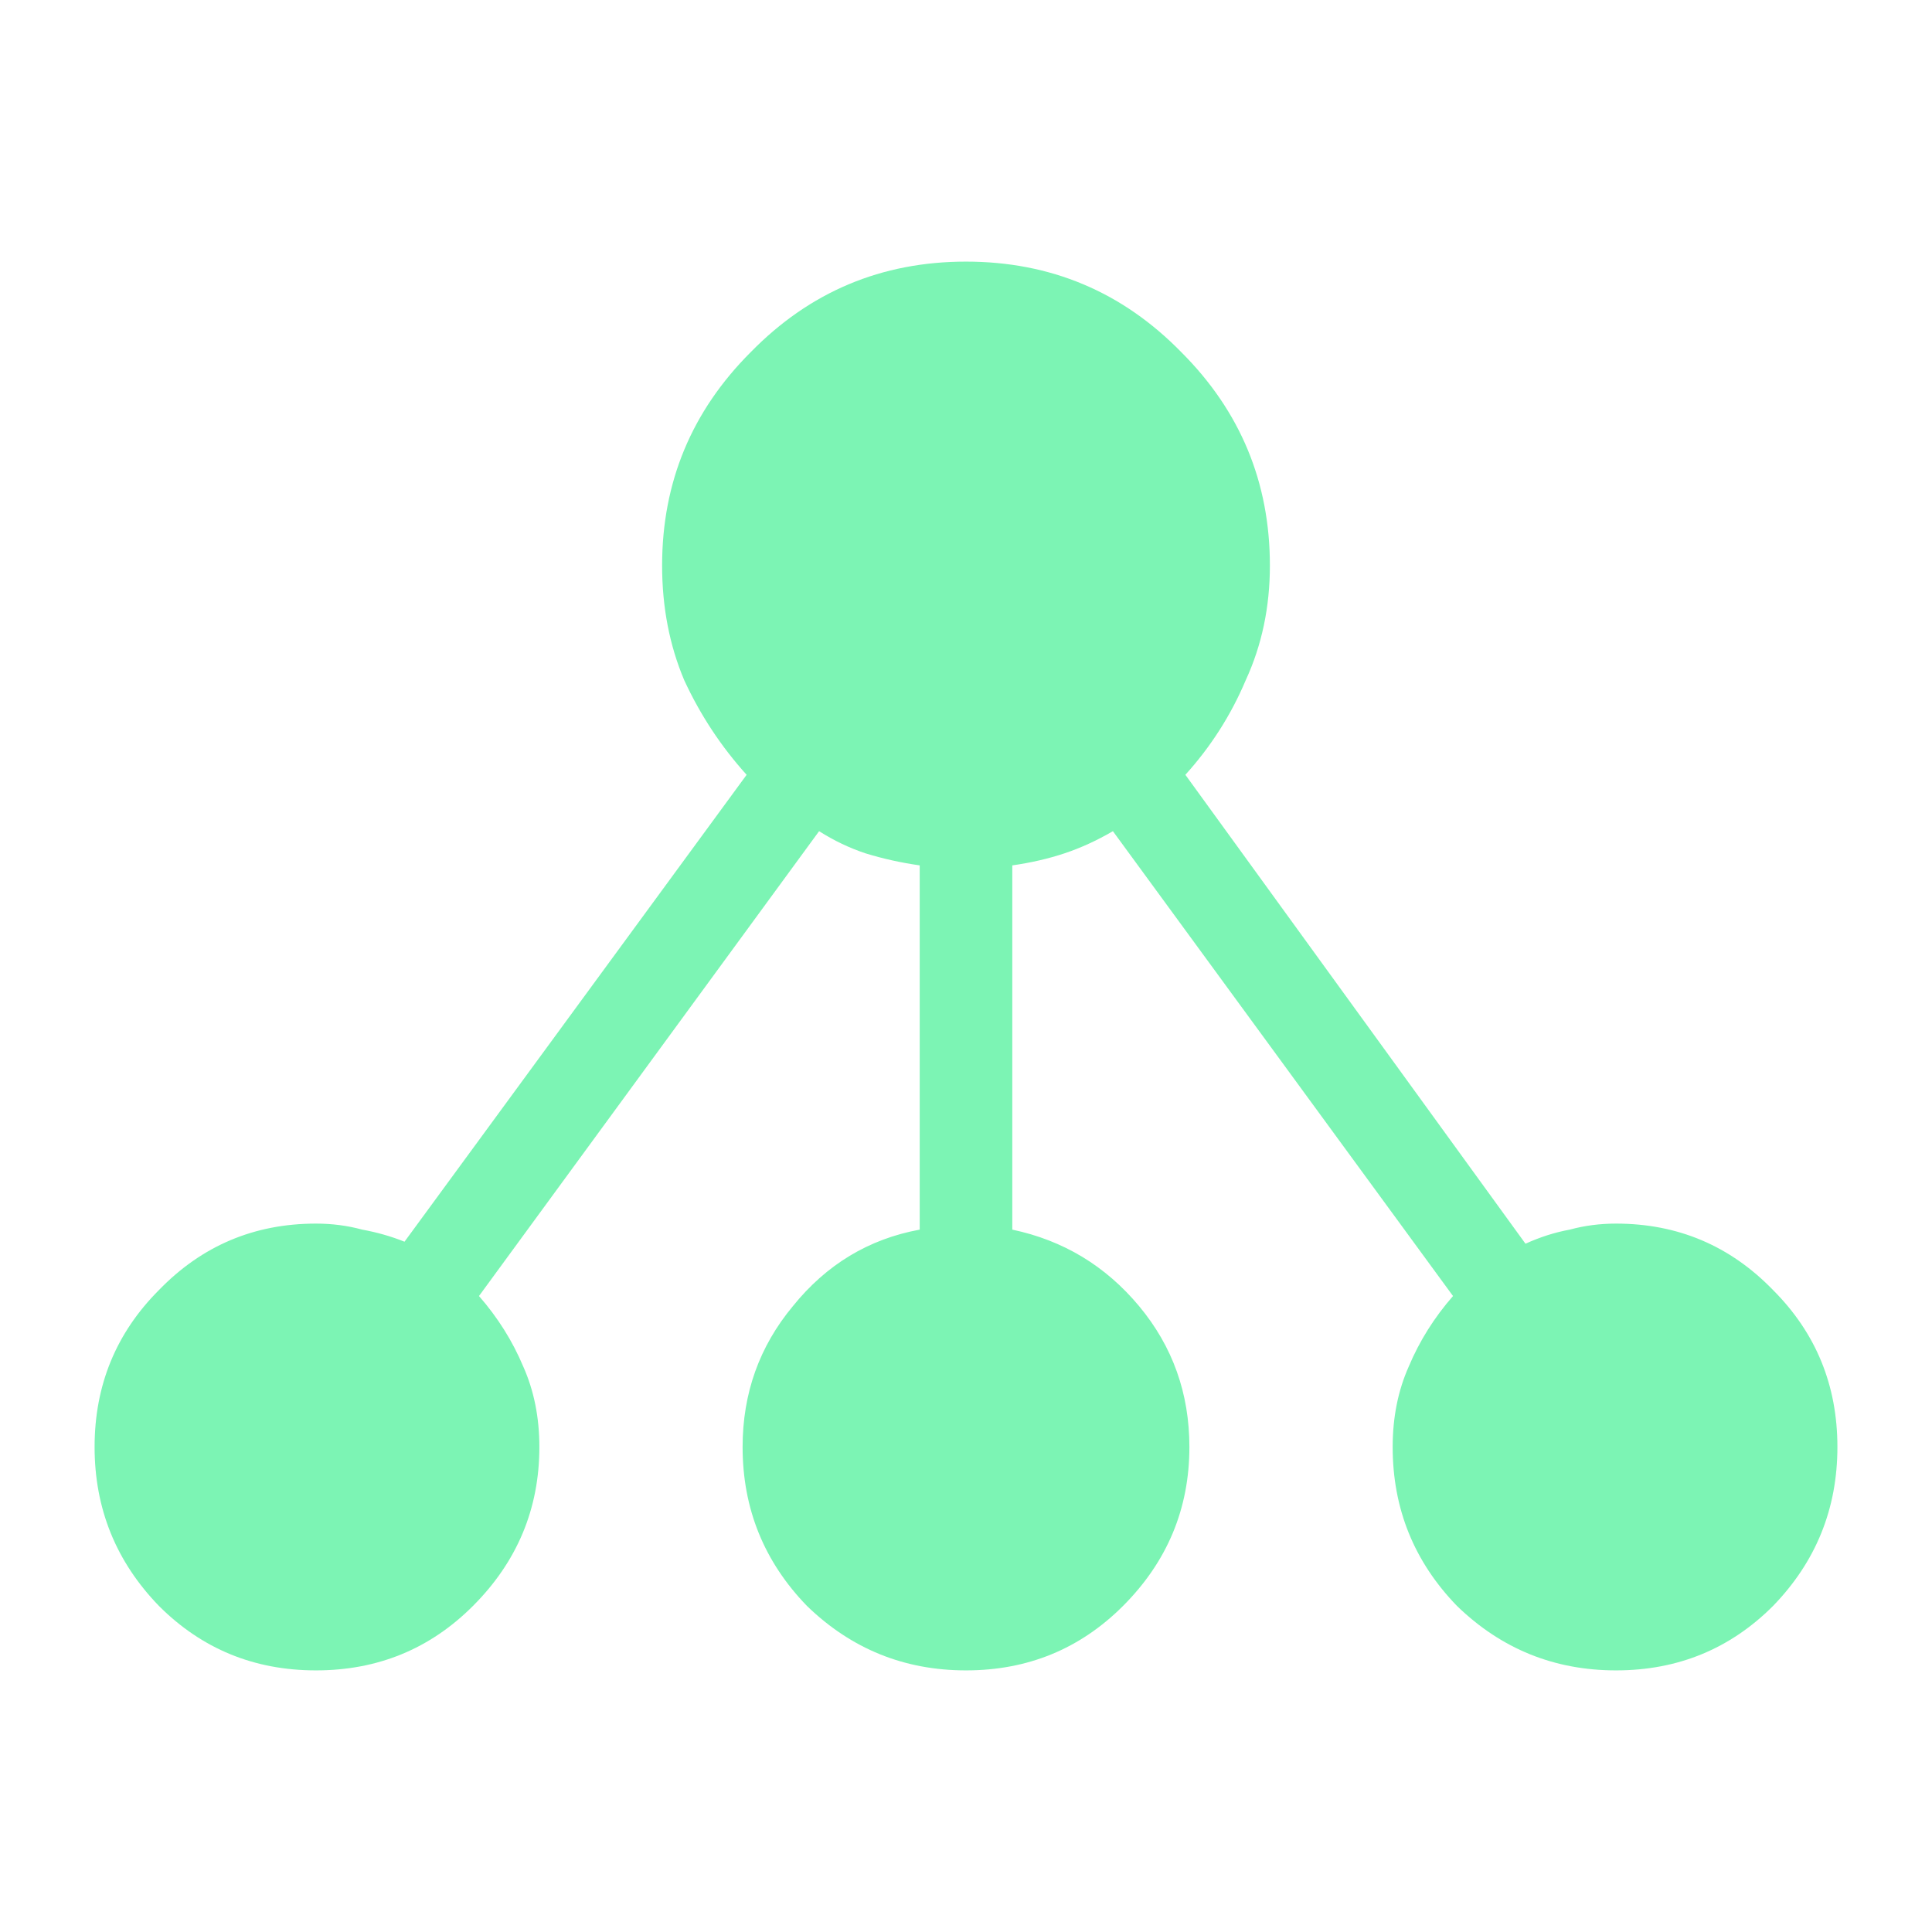 <svg width="51" height="51" viewBox="0 0 51 51" fill="none" xmlns="http://www.w3.org/2000/svg">
<path d="M8.341 44.094C6.711 44.094 5.33 43.527 4.197 42.394C3.064 41.225 2.497 39.826 2.497 38.197C2.497 36.568 3.064 35.187 4.197 34.053C5.33 32.884 6.711 32.3 8.341 32.3C8.766 32.3 9.173 32.353 9.562 32.459C9.952 32.53 10.324 32.636 10.678 32.778L19.709 20.453C19.037 19.709 18.488 18.877 18.062 17.956C17.673 17.035 17.478 16.026 17.478 14.928C17.478 12.732 18.257 10.855 19.816 9.297C21.374 7.703 23.269 6.906 25.5 6.906C27.731 6.906 29.626 7.703 31.184 9.297C32.743 10.855 33.522 12.732 33.522 14.928C33.522 16.026 33.309 17.035 32.884 17.956C32.495 18.877 31.963 19.709 31.291 20.453L40.269 32.831C40.658 32.654 41.048 32.53 41.438 32.459C41.827 32.353 42.234 32.3 42.659 32.3C44.288 32.3 45.67 32.884 46.803 34.053C47.937 35.187 48.503 36.568 48.503 38.197C48.503 39.826 47.937 41.225 46.803 42.394C45.67 43.527 44.288 44.094 42.659 44.094C41.03 44.094 39.631 43.527 38.462 42.394C37.329 41.225 36.763 39.826 36.763 38.197C36.763 37.418 36.904 36.709 37.188 36.072C37.471 35.399 37.86 34.779 38.356 34.212L29.378 21.941C28.953 22.189 28.528 22.383 28.103 22.525C27.678 22.667 27.218 22.773 26.722 22.844V32.459C28.068 32.743 29.183 33.416 30.069 34.478C30.954 35.541 31.397 36.78 31.397 38.197C31.397 39.826 30.812 41.225 29.644 42.394C28.51 43.527 27.129 44.094 25.5 44.094C23.871 44.094 22.472 43.527 21.303 42.394C20.17 41.225 19.603 39.826 19.603 38.197C19.603 36.78 20.046 35.541 20.931 34.478C21.817 33.38 22.932 32.707 24.278 32.459V22.844C23.782 22.773 23.304 22.667 22.844 22.525C22.419 22.383 22.012 22.189 21.622 21.941L12.644 34.212C13.14 34.779 13.529 35.399 13.812 36.072C14.096 36.709 14.238 37.418 14.238 38.197C14.238 39.826 13.653 41.225 12.484 42.394C11.351 43.527 9.97 44.094 8.341 44.094Z" fill="#7CF4B4"/>
</svg>
